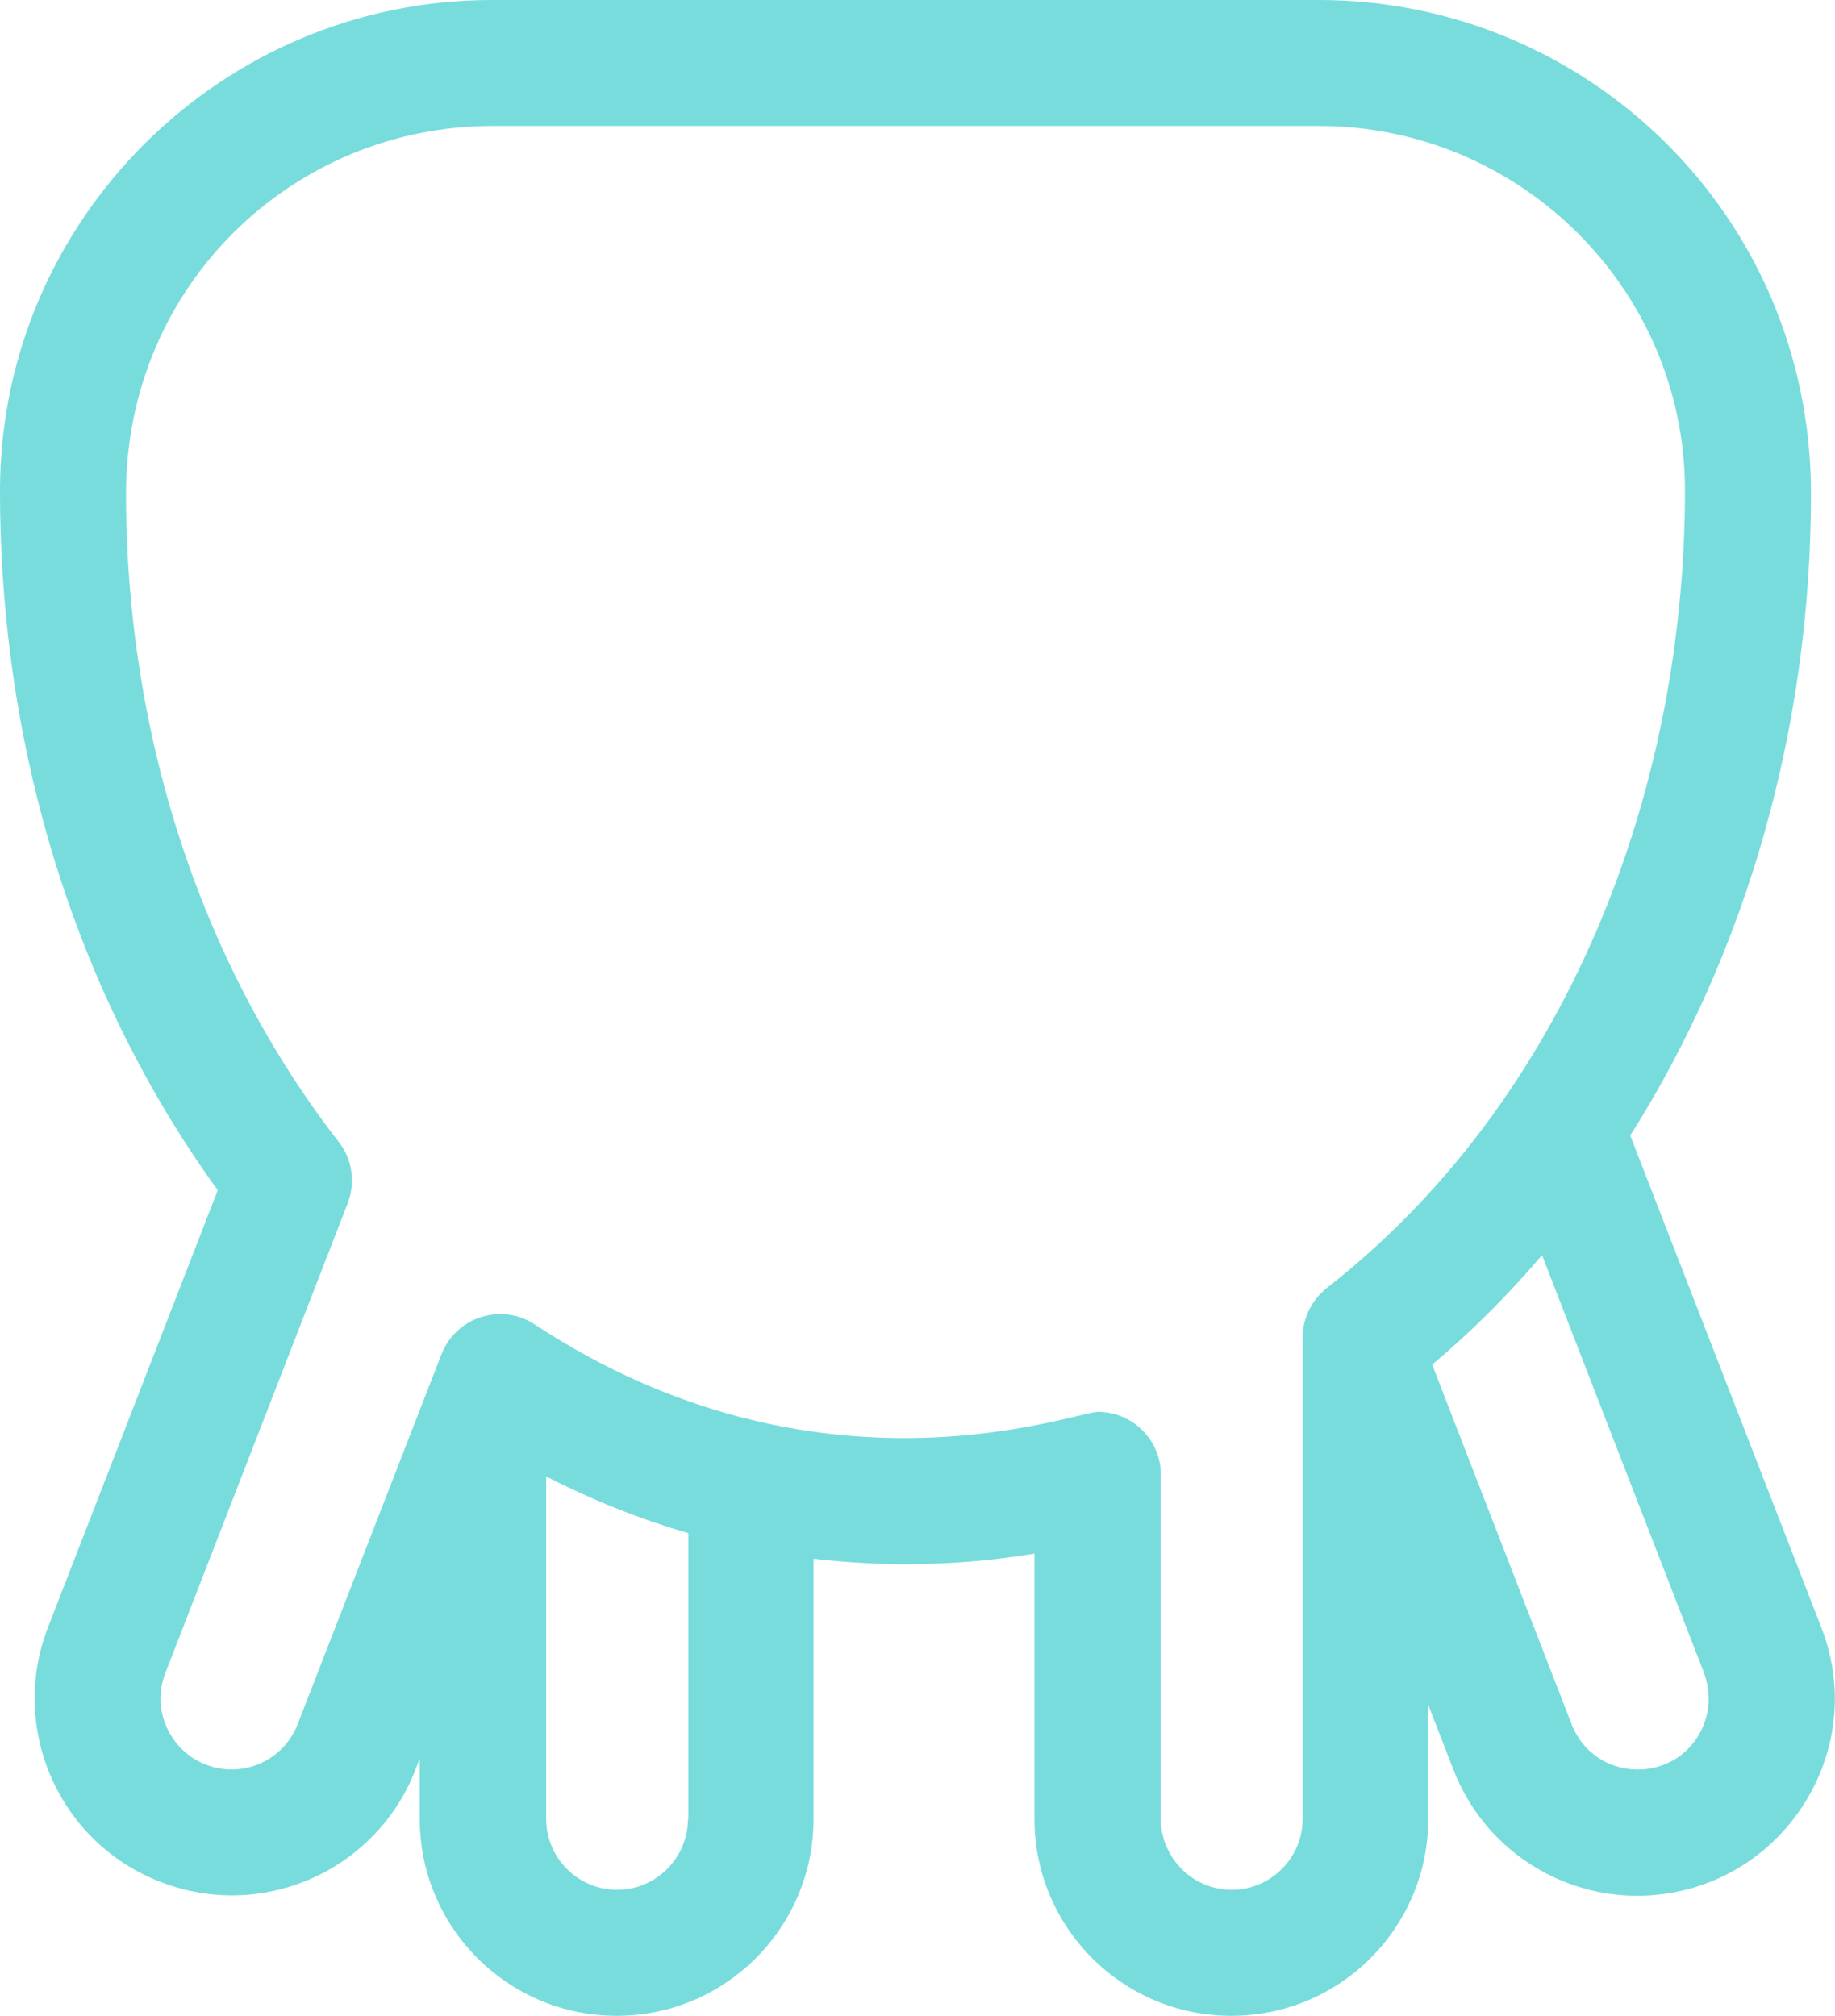 <?xml version="1.0" encoding="utf-8"?>
<!-- Generator: Adobe Illustrator 22.0.0, SVG Export Plug-In . SVG Version: 6.00 Build 0)  -->
<svg version="1.1" id="Layer_1" xmlns="http://www.w3.org/2000/svg" xmlns:xlink="http://www.w3.org/1999/xlink" x="0px" y="0px"
	 viewBox="0 0 466 512" style="enable-background:new 0 0 466 512;" xml:space="preserve">
<style type="text/css">
	.st0{fill:#78DCDC;}
</style>
<path class="st0" d="M462.5,413.3l-48.5-124.9c29.4-46.4,45.9-103.3,45.9-163.1C459.8,54.2,402.5,0,335,0H124.9
	C56.3,0,0.3,55.7,0,124.1C-0.1,193.2,21,255,55.3,302.3l-43.1,111C2.2,439,15,468.1,40.8,478c25.8,10,54.7-2.8,64.7-28.5l1.1-2.9
	V462c0,27.6,22.4,50,50,50s50-22.4,50-50v-66.1c18.7,2.2,37.4,1.8,56.1-1.3V462c0,27.6,22.4,50,50,50s50-22.4,50-50v-29l6.4,16.5
	c7.8,20.1,26.9,32,46.6,32C451,481.5,475.3,446.1,462.5,413.3L462.5,413.3z M174.7,462c0,9.9-8.1,18-18,18s-18-8.1-18-18v-87
	c11.7,6,23.7,10.8,36.1,14.4V462z M330.8,339.7V462c0,9.9-8.1,18-18,18s-18-8.1-18-18v-87.4c0-8.9-7.2-16-16-16
	c-6,0-71.1,25.1-143-22.2c-8.5-5.6-20-1.9-23.7,7.6l-36.5,93.9c-3.6,9.3-14,13.9-23.3,10.3c-9.3-3.6-13.9-14.1-10.3-23.3l46.3-119.3
	c2-5.2,1.2-11.2-2.3-15.6C51.2,245.2,32,186.8,32,125.3C32.1,72,74.9,32,124.9,32H335c51,0,92.7,41.4,92.9,92.2
	c0.1,77.3-30.2,155.4-90.9,202.9C333.1,330.2,330.8,334.8,330.8,339.7L330.8,339.7z M432.4,438.7c-6.5,14.7-27.5,14.2-33.3-0.8
	l-35.4-91.3c10-8.4,19.3-17.7,27.9-27.8l41.1,106C434.4,429.4,434.3,434.3,432.4,438.7L432.4,438.7z"/>
</svg>
